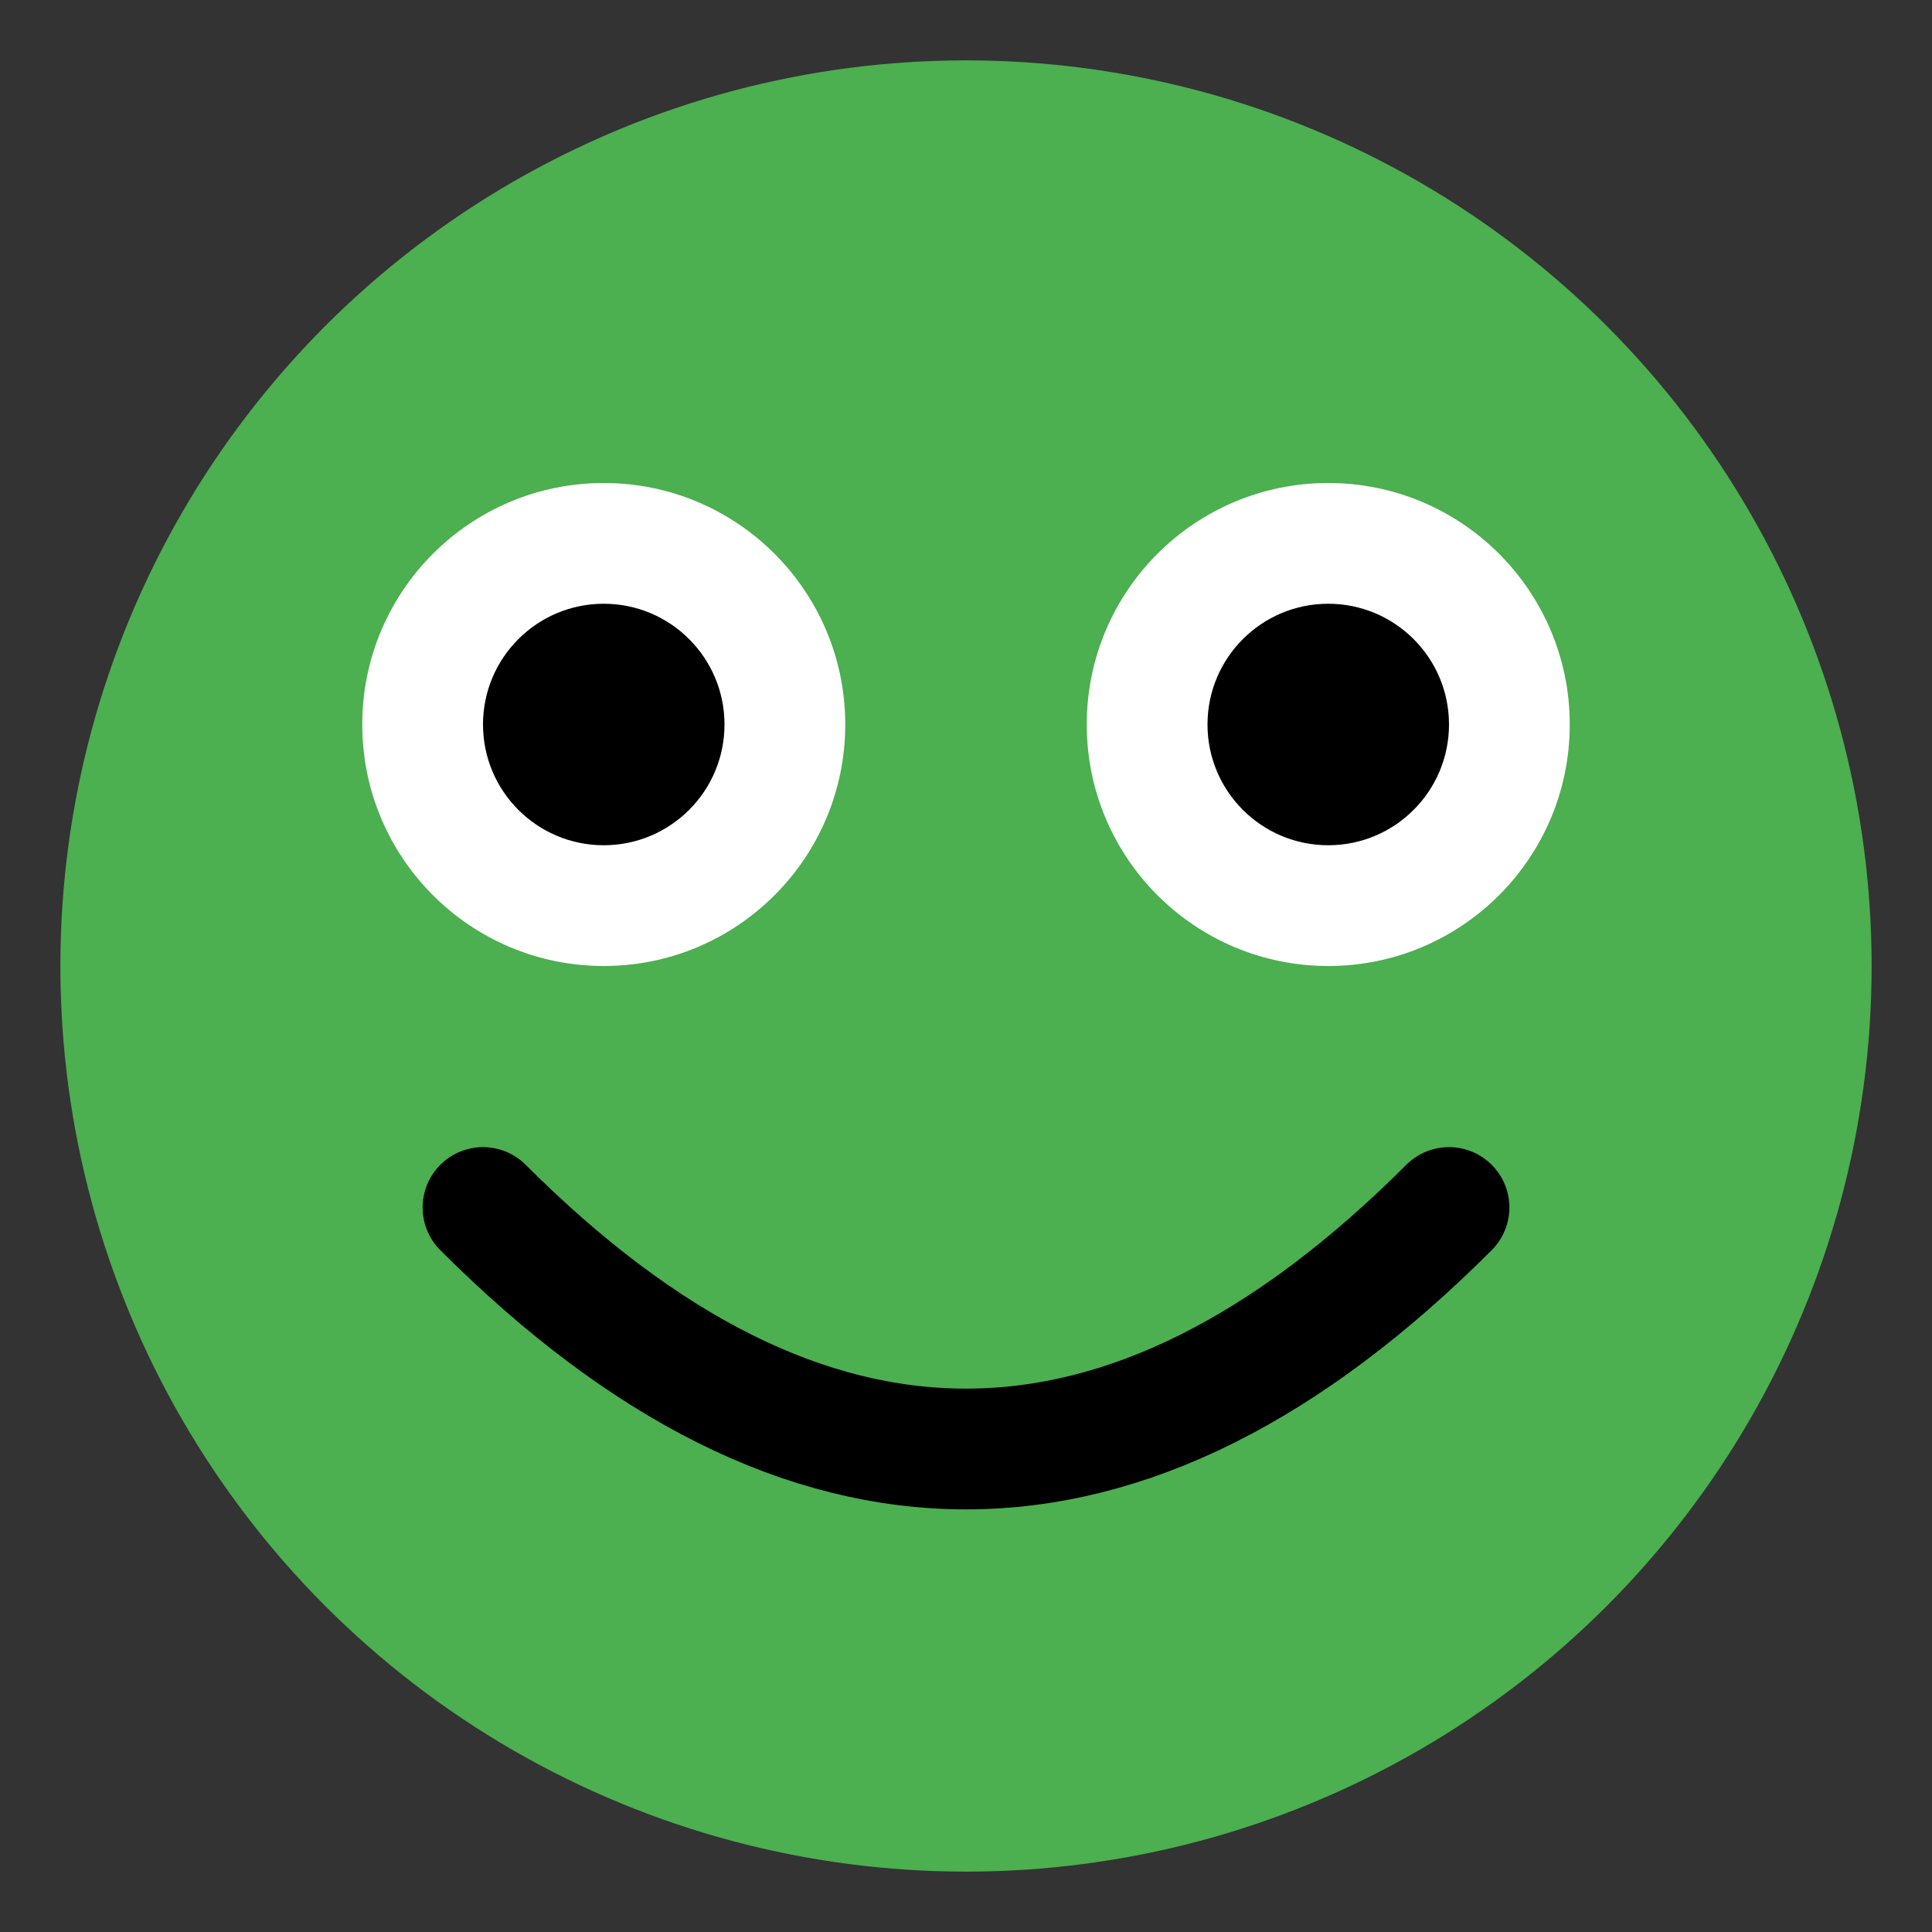 <svg xmlns="http://www.w3.org/2000/svg" viewBox="0 0 64 64">
  <rect x="0" y="0" width="64" height="64" fill="#333333" stroke="none"/>
  <circle cx="32" cy="32" r="30" fill="#4caf50"/>
  <circle cx="20" cy="24" r="8" fill="#fff"/>
  <circle cx="44" cy="24" r="8" fill="#fff"/>
  <circle cx="20" cy="24" r="4" fill="#000"/>
  <circle cx="44" cy="24" r="4" fill="#000"/>
  <path d="M16 40 q16 16 32 0" stroke="#000" stroke-width="4" fill="none" stroke-linecap="round"/>
</svg>
